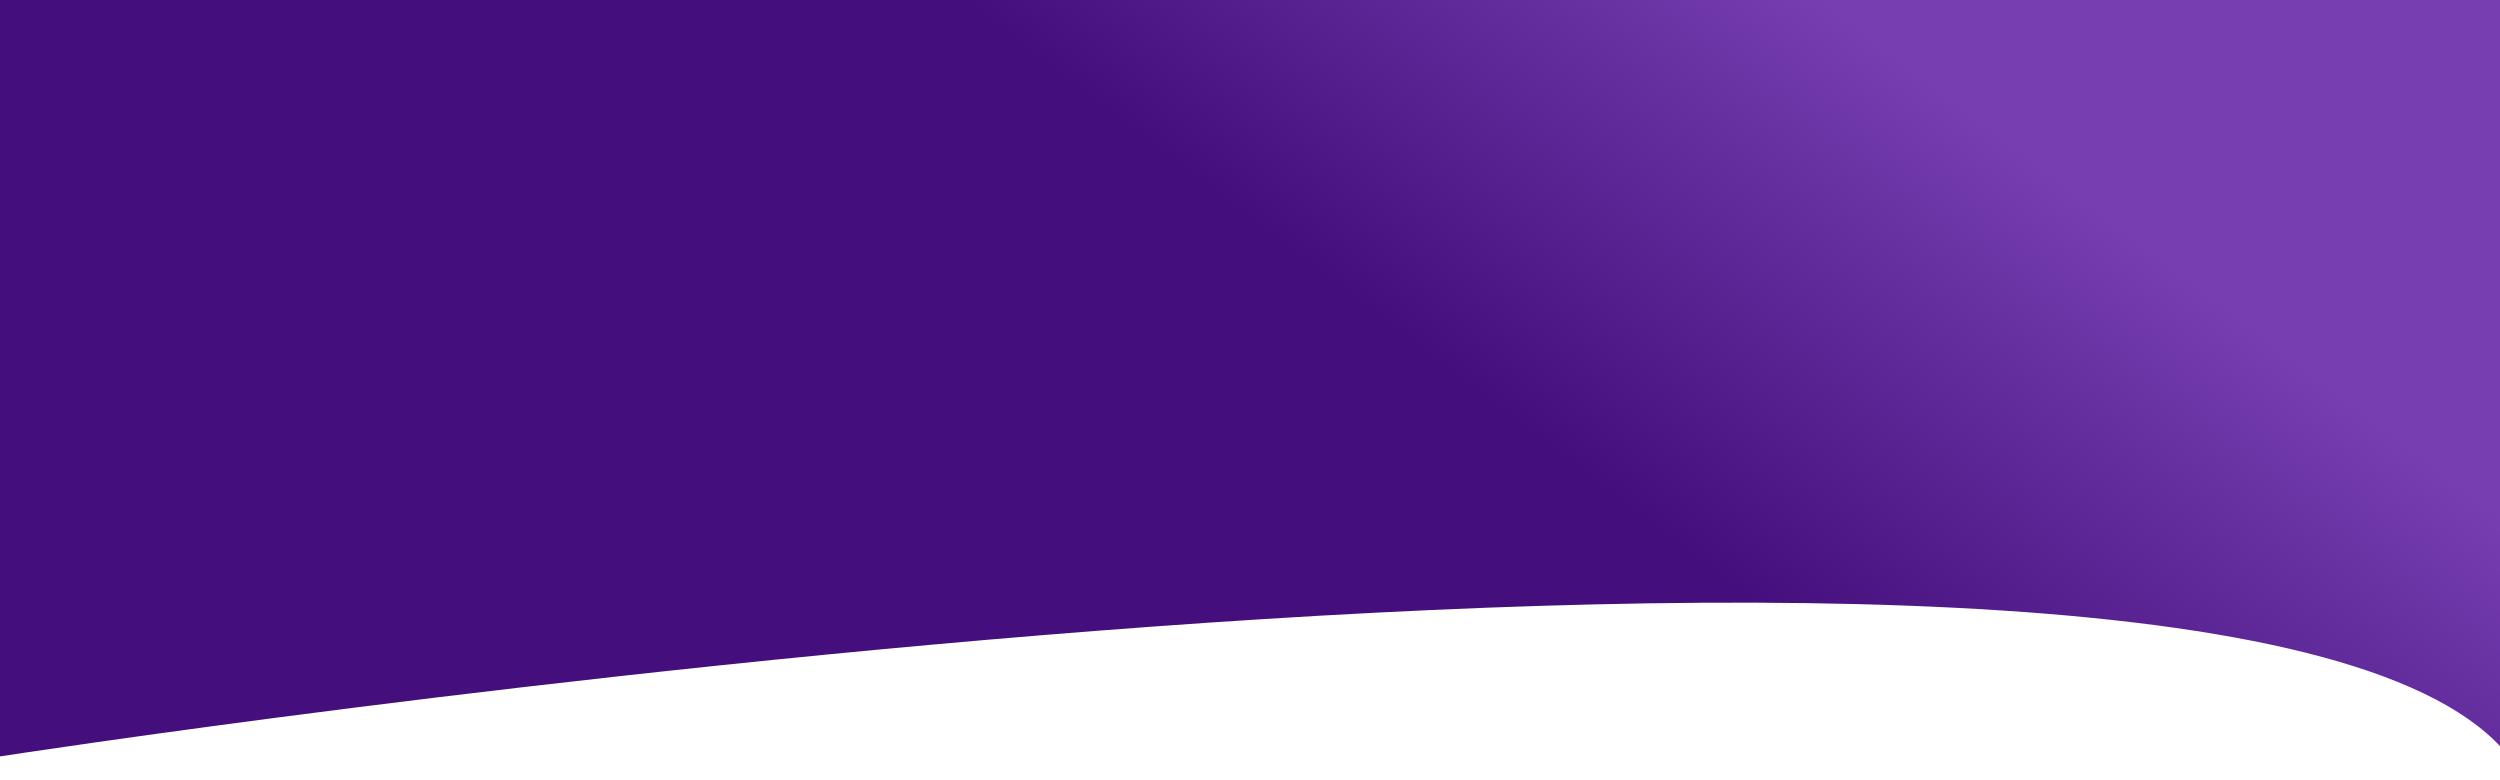 <svg width="1512" height="472" viewBox="0 0 1512 472" fill="none" xmlns="http://www.w3.org/2000/svg">
<path d="M0 -23H1517.4C1517.4 -23 1682.99 666.717 1517.4 457.477C1351.81 248.237 0 457.477 0 457.477V-23Z" fill="url(#paint0_linear_6804_5434)"/>
<defs>
<linearGradient id="paint0_linear_6804_5434" x1="773.756" y1="147.492" x2="970.64" y2="-111.394" gradientUnits="userSpaceOnUse">
<stop stop-color="#440F7C"/>
<stop offset="0.974" stop-color="#763EB1"/>
</linearGradient>
</defs>
</svg>
